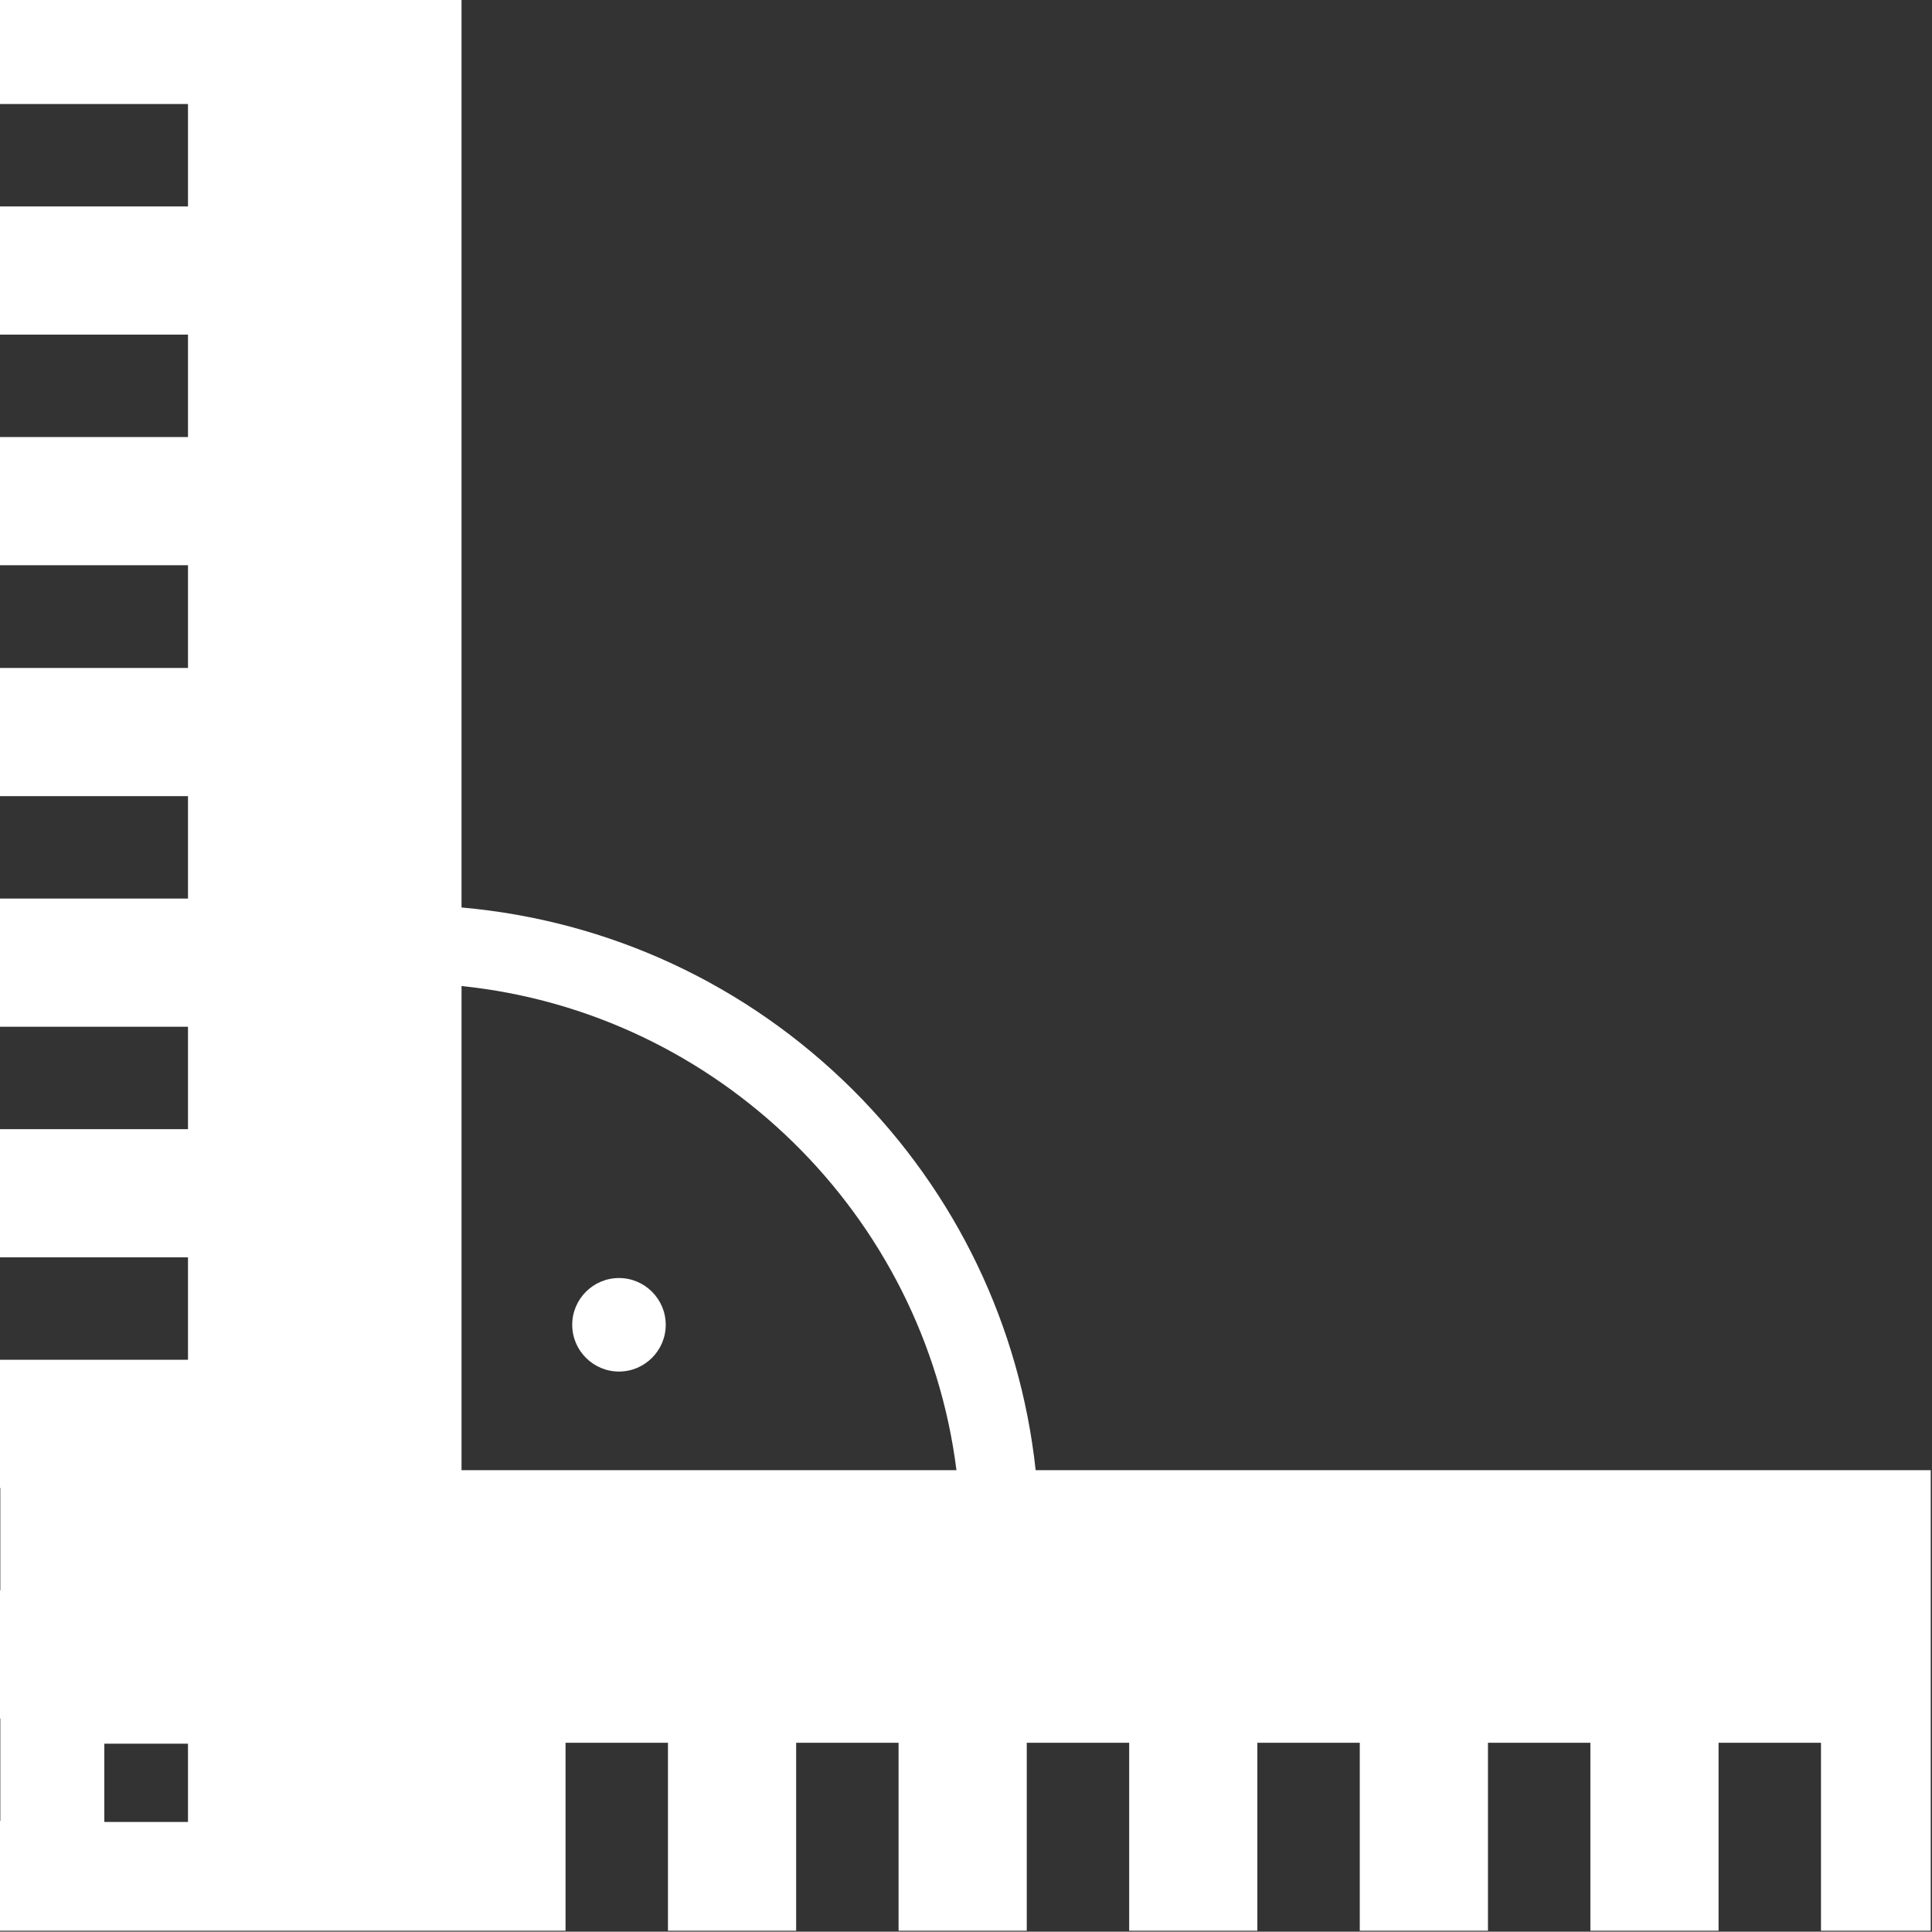 <?xml version="1.0" encoding="utf-8"?>
<!-- Generator: Adobe Illustrator 23.0.1, SVG Export Plug-In . SVG Version: 6.00 Build 0)  -->
<svg version="1.1" id="Vrstva_1" xmlns="http://www.w3.org/2000/svg" xmlns:xlink="http://www.w3.org/1999/xlink" x="0px" y="0px"
	 viewBox="0 0 60.74 60.73" style="enable-background:new 0 0 60.74 60.73;" xml:space="preserve">
<rect x="0" y="0" width="60.74" height="60.73" fill="#333333" stroke="none"/>
<style type="text/css">
	.st0{fill:#FFFFFF;}
</style>
<g>
	<path class="st0" d="M19.46,43.12c0.81,0,1.47-0.66,1.47-1.47c0-0.81-0.66-1.47-1.47-1.47c-0.81,0-1.47,0.66-1.47,1.47
		C17.99,42.46,18.65,43.12,19.46,43.12z"/>
	<path class="st0" d="M32.56,46.22c-0.49-4.52-2.49-8.71-5.75-11.96c-3.34-3.32-7.66-5.32-12.3-5.73V0H0v3.27h5.91v3.22H0v4.03h5.91
		v3.22H0v4.03h5.91V21H0v4.03h5.91v3.22H0v4.03h5.91v3.22H0v4.03h5.91v3.22H0v4.03h0.01v3.22H0v4.03h0.01v3.22H0v3.45h0.01h3.27H6.5
		h4.03h3.22h0.75h3.28v-5.91h3.22v5.91h4.03v-5.91h3.22v5.91h4.03v-5.91h3.22v5.91h4.03v-5.91h3.22v5.91h4.03v-5.91h3.22v5.91h4.03
		v-5.91h3.22v5.91h3.45V46.22H32.56z M5.91,57.28H3.28v-2.46h2.63V57.28z M30.07,46.22H14.51V31
		C22.57,31.83,29.06,38.19,30.07,46.22z"/>
</g>
</svg>
